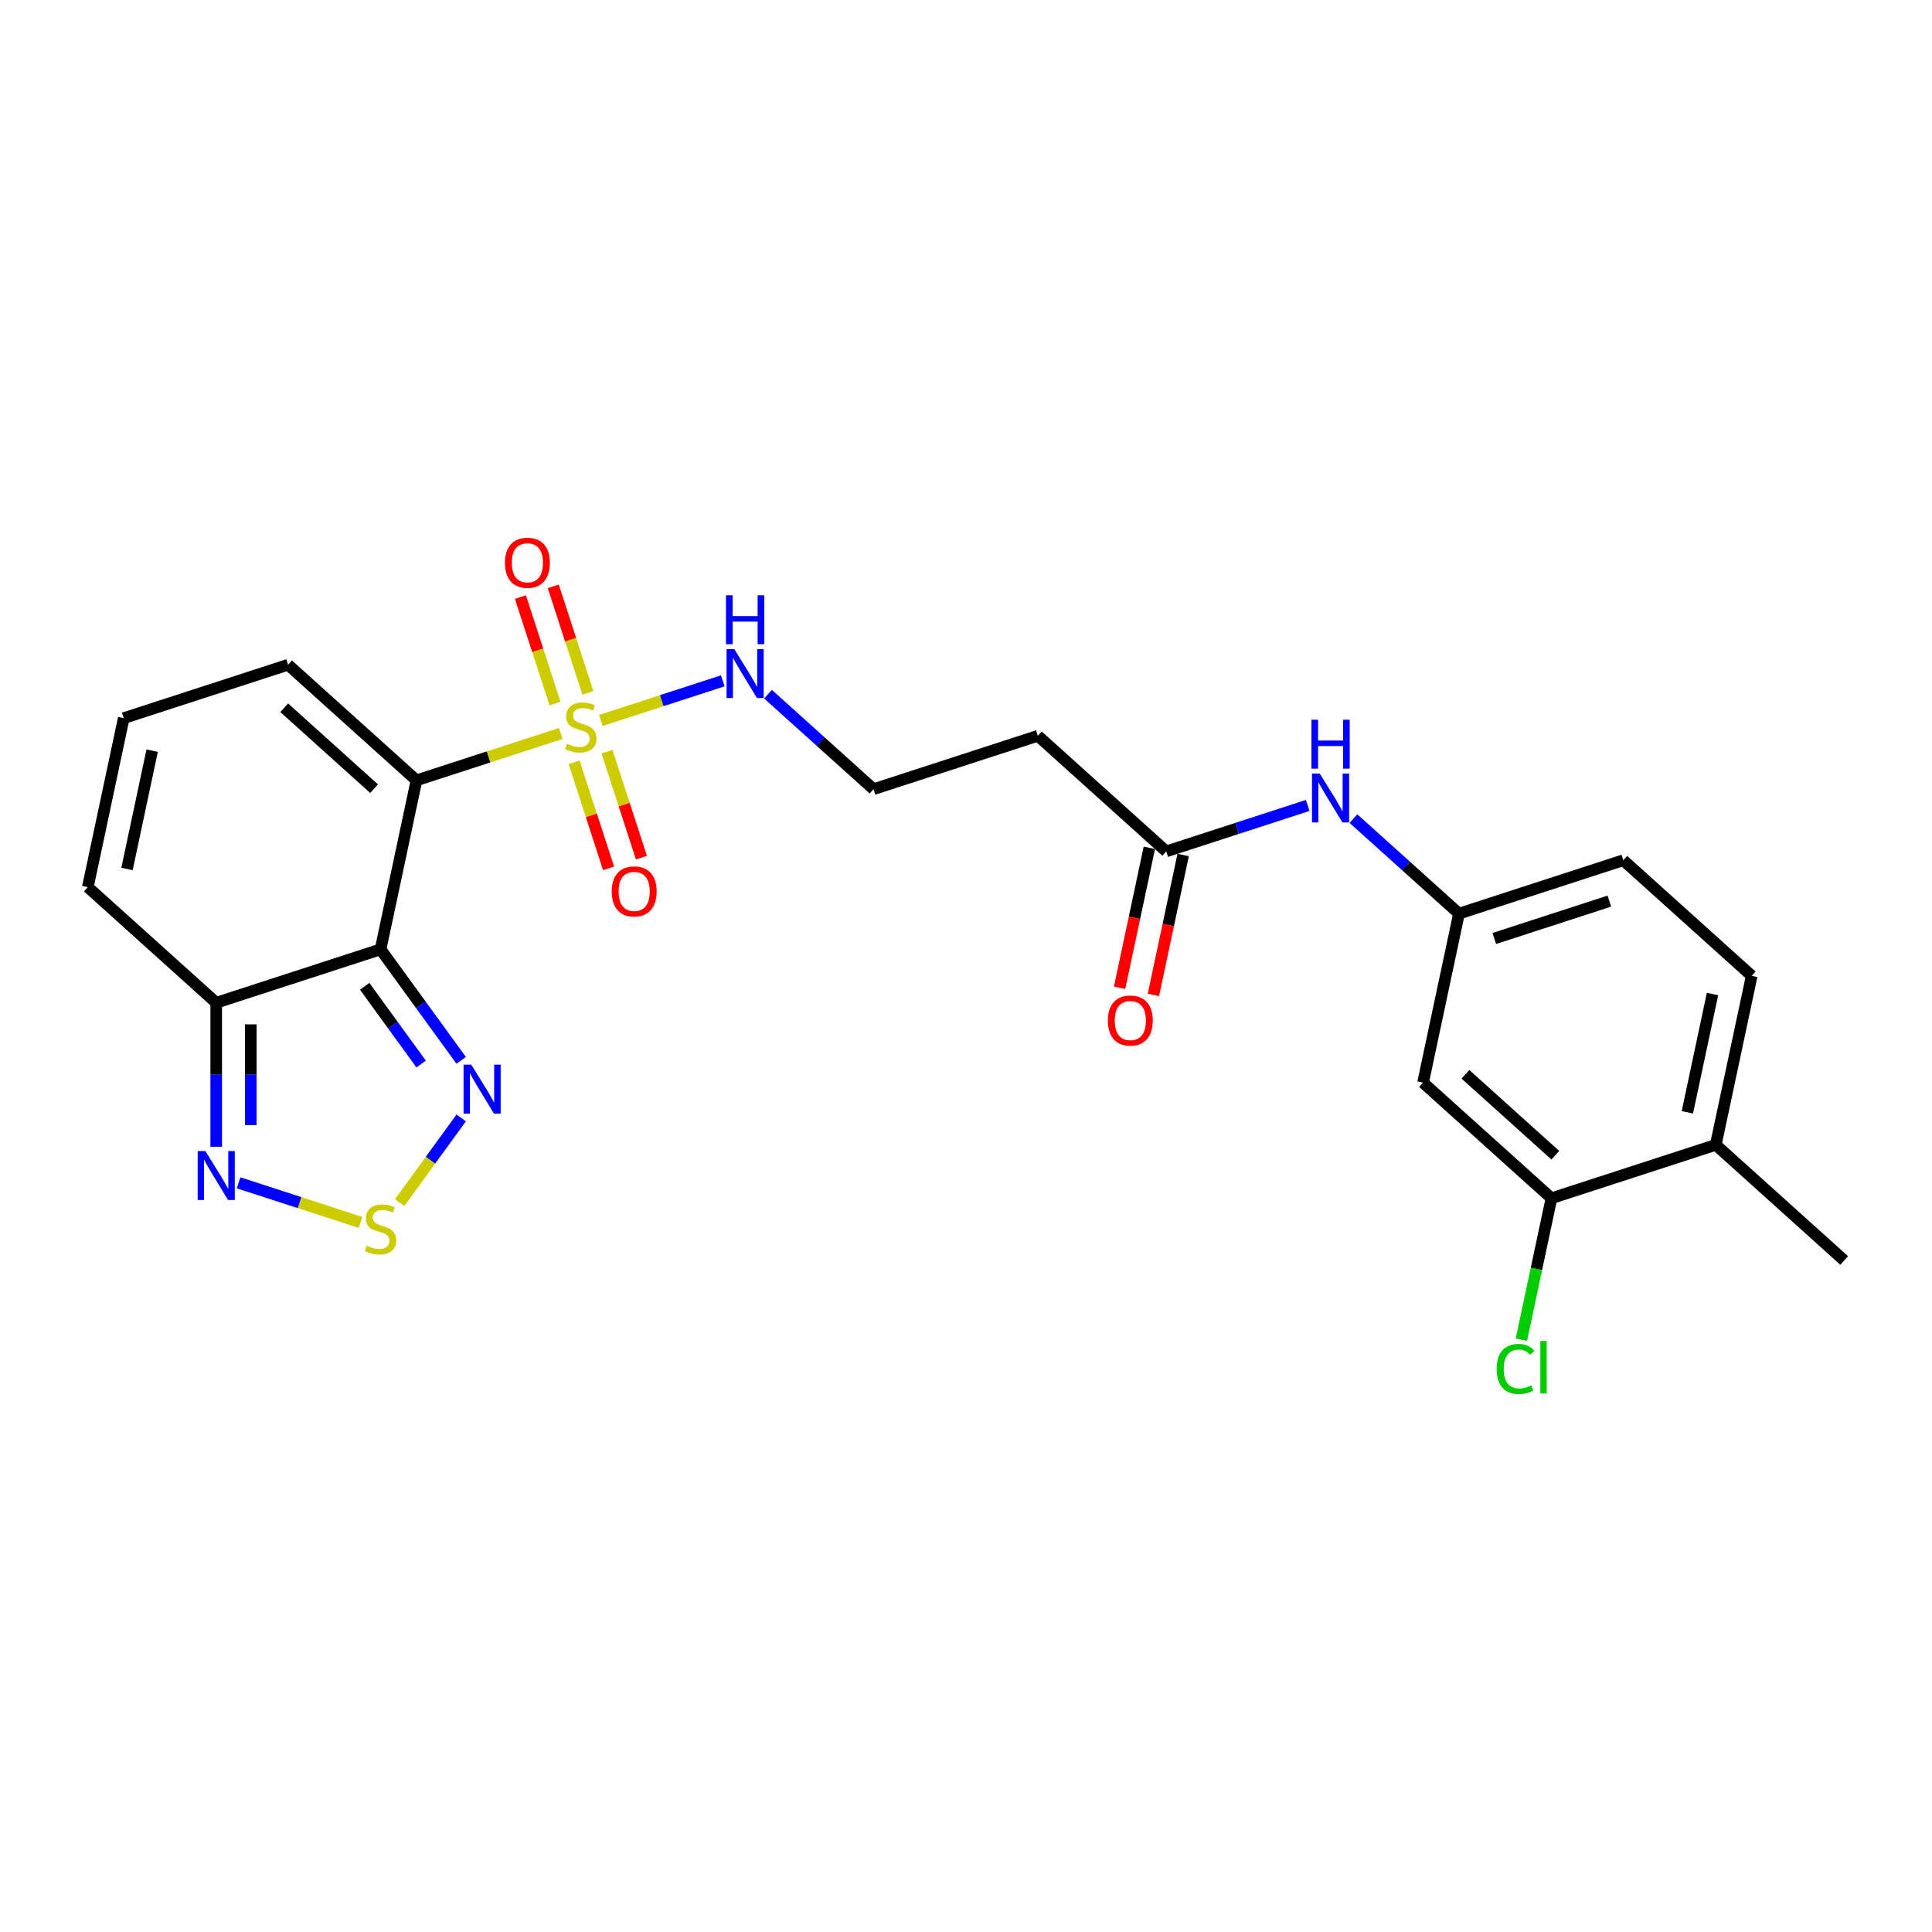<?xml version='1.0' encoding='iso-8859-1'?>
<svg version='1.1' baseProfile='full'
              xmlns='http://www.w3.org/2000/svg'
                      xmlns:rdkit='http://www.rdkit.org/xml'
                      xmlns:xlink='http://www.w3.org/1999/xlink'
                  xml:space='preserve'
width='1000px' height='1000px' viewBox='0 0 1000 1000'>
<!-- END OF HEADER -->
<rect style='opacity:1.0;fill:#FFFFFF;stroke:none' width='1000' height='1000' x='0' y='0'> </rect>
<path class='bond-0' d='M 215.564,403.911 L 252.913,391.776' style='fill:none;fill-rule:evenodd;stroke:#000000;stroke-width:6px;stroke-linecap:butt;stroke-linejoin:miter;stroke-opacity:1' />
<path class='bond-0' d='M 252.913,391.776 L 290.262,379.64' style='fill:none;fill-rule:evenodd;stroke:#CCCC00;stroke-width:6px;stroke-linecap:butt;stroke-linejoin:miter;stroke-opacity:1' />
<path class='bond-1' d='M 215.564,403.911 L 196.97,491.389' style='fill:none;fill-rule:evenodd;stroke:#000000;stroke-width:6px;stroke-linecap:butt;stroke-linejoin:miter;stroke-opacity:1' />
<path class='bond-6' d='M 215.564,403.911 L 149.103,344.07' style='fill:none;fill-rule:evenodd;stroke:#000000;stroke-width:6px;stroke-linecap:butt;stroke-linejoin:miter;stroke-opacity:1' />
<path class='bond-6' d='M 193.626,408.227 L 147.104,366.338' style='fill:none;fill-rule:evenodd;stroke:#000000;stroke-width:6px;stroke-linecap:butt;stroke-linejoin:miter;stroke-opacity:1' />
<path class='bond-9' d='M 304.294,358.648 L 295.335,331.075' style='fill:none;fill-rule:evenodd;stroke:#CCCC00;stroke-width:6px;stroke-linecap:butt;stroke-linejoin:miter;stroke-opacity:1' />
<path class='bond-9' d='M 295.335,331.075 L 286.376,303.502' style='fill:none;fill-rule:evenodd;stroke:#FF0000;stroke-width:6px;stroke-linecap:butt;stroke-linejoin:miter;stroke-opacity:1' />
<path class='bond-9' d='M 287.283,364.175 L 278.324,336.603' style='fill:none;fill-rule:evenodd;stroke:#CCCC00;stroke-width:6px;stroke-linecap:butt;stroke-linejoin:miter;stroke-opacity:1' />
<path class='bond-9' d='M 278.324,336.603 L 269.365,309.03' style='fill:none;fill-rule:evenodd;stroke:#FF0000;stroke-width:6px;stroke-linecap:butt;stroke-linejoin:miter;stroke-opacity:1' />
<path class='bond-10' d='M 297.163,394.582 L 306.078,422.021' style='fill:none;fill-rule:evenodd;stroke:#CCCC00;stroke-width:6px;stroke-linecap:butt;stroke-linejoin:miter;stroke-opacity:1' />
<path class='bond-10' d='M 306.078,422.021 L 314.994,449.46' style='fill:none;fill-rule:evenodd;stroke:#FF0000;stroke-width:6px;stroke-linecap:butt;stroke-linejoin:miter;stroke-opacity:1' />
<path class='bond-10' d='M 314.174,389.055 L 323.089,416.494' style='fill:none;fill-rule:evenodd;stroke:#CCCC00;stroke-width:6px;stroke-linecap:butt;stroke-linejoin:miter;stroke-opacity:1' />
<path class='bond-10' d='M 323.089,416.494 L 332.005,443.932' style='fill:none;fill-rule:evenodd;stroke:#FF0000;stroke-width:6px;stroke-linecap:butt;stroke-linejoin:miter;stroke-opacity:1' />
<path class='bond-12' d='M 310.974,372.91 L 342.539,362.654' style='fill:none;fill-rule:evenodd;stroke:#CCCC00;stroke-width:6px;stroke-linecap:butt;stroke-linejoin:miter;stroke-opacity:1' />
<path class='bond-12' d='M 342.539,362.654 L 374.104,352.398' style='fill:none;fill-rule:evenodd;stroke:#0000FF;stroke-width:6px;stroke-linecap:butt;stroke-linejoin:miter;stroke-opacity:1' />
<path class='bond-2' d='M 196.97,491.389 L 217.84,520.115' style='fill:none;fill-rule:evenodd;stroke:#000000;stroke-width:6px;stroke-linecap:butt;stroke-linejoin:miter;stroke-opacity:1' />
<path class='bond-2' d='M 217.84,520.115 L 238.711,548.841' style='fill:none;fill-rule:evenodd;stroke:#0000FF;stroke-width:6px;stroke-linecap:butt;stroke-linejoin:miter;stroke-opacity:1' />
<path class='bond-2' d='M 188.761,510.52 L 203.37,530.628' style='fill:none;fill-rule:evenodd;stroke:#000000;stroke-width:6px;stroke-linecap:butt;stroke-linejoin:miter;stroke-opacity:1' />
<path class='bond-2' d='M 203.37,530.628 L 217.98,550.736' style='fill:none;fill-rule:evenodd;stroke:#0000FF;stroke-width:6px;stroke-linecap:butt;stroke-linejoin:miter;stroke-opacity:1' />
<path class='bond-4' d='M 196.97,491.389 L 111.915,519.024' style='fill:none;fill-rule:evenodd;stroke:#000000;stroke-width:6px;stroke-linecap:butt;stroke-linejoin:miter;stroke-opacity:1' />
<path class='bond-3' d='M 238.711,578.64 L 222.788,600.556' style='fill:none;fill-rule:evenodd;stroke:#0000FF;stroke-width:6px;stroke-linecap:butt;stroke-linejoin:miter;stroke-opacity:1' />
<path class='bond-3' d='M 222.788,600.556 L 206.865,622.472' style='fill:none;fill-rule:evenodd;stroke:#CCCC00;stroke-width:6px;stroke-linecap:butt;stroke-linejoin:miter;stroke-opacity:1' />
<path class='bond-26' d='M 186.614,632.727 L 155.049,622.471' style='fill:none;fill-rule:evenodd;stroke:#CCCC00;stroke-width:6px;stroke-linecap:butt;stroke-linejoin:miter;stroke-opacity:1' />
<path class='bond-26' d='M 155.049,622.471 L 123.484,612.215' style='fill:none;fill-rule:evenodd;stroke:#0000FF;stroke-width:6px;stroke-linecap:butt;stroke-linejoin:miter;stroke-opacity:1' />
<path class='bond-5' d='M 111.915,519.024 L 111.915,556.291' style='fill:none;fill-rule:evenodd;stroke:#000000;stroke-width:6px;stroke-linecap:butt;stroke-linejoin:miter;stroke-opacity:1' />
<path class='bond-5' d='M 111.915,556.291 L 111.915,593.557' style='fill:none;fill-rule:evenodd;stroke:#0000FF;stroke-width:6px;stroke-linecap:butt;stroke-linejoin:miter;stroke-opacity:1' />
<path class='bond-5' d='M 129.802,530.204 L 129.802,556.291' style='fill:none;fill-rule:evenodd;stroke:#000000;stroke-width:6px;stroke-linecap:butt;stroke-linejoin:miter;stroke-opacity:1' />
<path class='bond-5' d='M 129.802,556.291 L 129.802,582.377' style='fill:none;fill-rule:evenodd;stroke:#0000FF;stroke-width:6px;stroke-linecap:butt;stroke-linejoin:miter;stroke-opacity:1' />
<path class='bond-25' d='M 111.915,519.024 L 45.455,459.183' style='fill:none;fill-rule:evenodd;stroke:#000000;stroke-width:6px;stroke-linecap:butt;stroke-linejoin:miter;stroke-opacity:1' />
<path class='bond-14' d='M 149.103,344.07 L 64.048,371.706' style='fill:none;fill-rule:evenodd;stroke:#000000;stroke-width:6px;stroke-linecap:butt;stroke-linejoin:miter;stroke-opacity:1' />
<path class='bond-7' d='M 603.648,440.686 L 537.188,380.845' style='fill:none;fill-rule:evenodd;stroke:#000000;stroke-width:6px;stroke-linecap:butt;stroke-linejoin:miter;stroke-opacity:1' />
<path class='bond-13' d='M 603.648,440.686 L 640.255,428.792' style='fill:none;fill-rule:evenodd;stroke:#000000;stroke-width:6px;stroke-linecap:butt;stroke-linejoin:miter;stroke-opacity:1' />
<path class='bond-13' d='M 640.255,428.792 L 676.862,416.898' style='fill:none;fill-rule:evenodd;stroke:#0000FF;stroke-width:6px;stroke-linecap:butt;stroke-linejoin:miter;stroke-opacity:1' />
<path class='bond-19' d='M 594.901,438.827 L 587.202,475.045' style='fill:none;fill-rule:evenodd;stroke:#000000;stroke-width:6px;stroke-linecap:butt;stroke-linejoin:miter;stroke-opacity:1' />
<path class='bond-19' d='M 587.202,475.045 L 579.504,511.262' style='fill:none;fill-rule:evenodd;stroke:#FF0000;stroke-width:6px;stroke-linecap:butt;stroke-linejoin:miter;stroke-opacity:1' />
<path class='bond-19' d='M 612.396,442.546 L 604.698,478.763' style='fill:none;fill-rule:evenodd;stroke:#000000;stroke-width:6px;stroke-linecap:butt;stroke-linejoin:miter;stroke-opacity:1' />
<path class='bond-19' d='M 604.698,478.763 L 597,514.981' style='fill:none;fill-rule:evenodd;stroke:#FF0000;stroke-width:6px;stroke-linecap:butt;stroke-linejoin:miter;stroke-opacity:1' />
<path class='bond-8' d='M 803.03,620.211 L 736.57,560.369' style='fill:none;fill-rule:evenodd;stroke:#000000;stroke-width:6px;stroke-linecap:butt;stroke-linejoin:miter;stroke-opacity:1' />
<path class='bond-8' d='M 805.029,597.942 L 758.507,556.053' style='fill:none;fill-rule:evenodd;stroke:#000000;stroke-width:6px;stroke-linecap:butt;stroke-linejoin:miter;stroke-opacity:1' />
<path class='bond-21' d='M 803.03,620.211 L 795.25,656.813' style='fill:none;fill-rule:evenodd;stroke:#000000;stroke-width:6px;stroke-linecap:butt;stroke-linejoin:miter;stroke-opacity:1' />
<path class='bond-21' d='M 795.25,656.813 L 787.47,693.415' style='fill:none;fill-rule:evenodd;stroke:#00CC00;stroke-width:6px;stroke-linecap:butt;stroke-linejoin:miter;stroke-opacity:1' />
<path class='bond-27' d='M 803.03,620.211 L 888.085,592.575' style='fill:none;fill-rule:evenodd;stroke:#000000;stroke-width:6px;stroke-linecap:butt;stroke-linejoin:miter;stroke-opacity:1' />
<path class='bond-11' d='M 736.57,560.369 L 755.164,472.892' style='fill:none;fill-rule:evenodd;stroke:#000000;stroke-width:6px;stroke-linecap:butt;stroke-linejoin:miter;stroke-opacity:1' />
<path class='bond-22' d='M 397.513,359.301 L 424.823,383.891' style='fill:none;fill-rule:evenodd;stroke:#0000FF;stroke-width:6px;stroke-linecap:butt;stroke-linejoin:miter;stroke-opacity:1' />
<path class='bond-22' d='M 424.823,383.891 L 452.133,408.481' style='fill:none;fill-rule:evenodd;stroke:#000000;stroke-width:6px;stroke-linecap:butt;stroke-linejoin:miter;stroke-opacity:1' />
<path class='bond-16' d='M 700.544,423.712 L 727.854,448.302' style='fill:none;fill-rule:evenodd;stroke:#0000FF;stroke-width:6px;stroke-linecap:butt;stroke-linejoin:miter;stroke-opacity:1' />
<path class='bond-16' d='M 727.854,448.302 L 755.164,472.892' style='fill:none;fill-rule:evenodd;stroke:#000000;stroke-width:6px;stroke-linecap:butt;stroke-linejoin:miter;stroke-opacity:1' />
<path class='bond-15' d='M 64.048,371.706 L 45.455,459.183' style='fill:none;fill-rule:evenodd;stroke:#000000;stroke-width:6px;stroke-linecap:butt;stroke-linejoin:miter;stroke-opacity:1' />
<path class='bond-15' d='M 78.755,388.546 L 65.739,449.78' style='fill:none;fill-rule:evenodd;stroke:#000000;stroke-width:6px;stroke-linecap:butt;stroke-linejoin:miter;stroke-opacity:1' />
<path class='bond-23' d='M 755.164,472.892 L 840.218,445.256' style='fill:none;fill-rule:evenodd;stroke:#000000;stroke-width:6px;stroke-linecap:butt;stroke-linejoin:miter;stroke-opacity:1' />
<path class='bond-23' d='M 773.449,485.758 L 832.987,466.412' style='fill:none;fill-rule:evenodd;stroke:#000000;stroke-width:6px;stroke-linecap:butt;stroke-linejoin:miter;stroke-opacity:1' />
<path class='bond-17' d='M 537.188,380.845 L 452.133,408.481' style='fill:none;fill-rule:evenodd;stroke:#000000;stroke-width:6px;stroke-linecap:butt;stroke-linejoin:miter;stroke-opacity:1' />
<path class='bond-18' d='M 888.085,592.575 L 906.679,505.098' style='fill:none;fill-rule:evenodd;stroke:#000000;stroke-width:6px;stroke-linecap:butt;stroke-linejoin:miter;stroke-opacity:1' />
<path class='bond-18' d='M 873.378,575.734 L 886.394,514.5' style='fill:none;fill-rule:evenodd;stroke:#000000;stroke-width:6px;stroke-linecap:butt;stroke-linejoin:miter;stroke-opacity:1' />
<path class='bond-24' d='M 888.085,592.575 L 954.545,652.416' style='fill:none;fill-rule:evenodd;stroke:#000000;stroke-width:6px;stroke-linecap:butt;stroke-linejoin:miter;stroke-opacity:1' />
<path class='bond-20' d='M 906.679,505.098 L 840.218,445.256' style='fill:none;fill-rule:evenodd;stroke:#000000;stroke-width:6px;stroke-linecap:butt;stroke-linejoin:miter;stroke-opacity:1' />
<path  class='atom-1' d='M 293.464 384.968
Q 293.75 385.075, 294.93 385.576
Q 296.111 386.077, 297.399 386.399
Q 298.722 386.685, 300.01 386.685
Q 302.407 386.685, 303.802 385.541
Q 305.197 384.36, 305.197 382.321
Q 305.197 380.926, 304.482 380.067
Q 303.802 379.209, 302.729 378.744
Q 301.655 378.279, 299.867 377.742
Q 297.613 377.062, 296.254 376.418
Q 294.93 375.775, 293.964 374.415
Q 293.034 373.056, 293.034 370.766
Q 293.034 367.583, 295.181 365.615
Q 297.363 363.648, 301.655 363.648
Q 304.589 363.648, 307.916 365.043
L 307.093 367.797
Q 304.052 366.545, 301.763 366.545
Q 299.295 366.545, 297.935 367.583
Q 296.576 368.584, 296.612 370.337
Q 296.612 371.696, 297.291 372.519
Q 298.007 373.342, 299.008 373.807
Q 300.046 374.272, 301.763 374.809
Q 304.052 375.524, 305.412 376.24
Q 306.771 376.955, 307.737 378.422
Q 308.738 379.853, 308.738 382.321
Q 308.738 385.827, 306.377 387.723
Q 304.052 389.583, 300.153 389.583
Q 297.899 389.583, 296.182 389.082
Q 294.501 388.617, 292.498 387.794
L 293.464 384.968
' fill='#CCCC00'/>
<path  class='atom-3' d='M 243.938 551.077
L 252.237 564.492
Q 253.06 565.815, 254.383 568.212
Q 255.707 570.609, 255.779 570.752
L 255.779 551.077
L 259.141 551.077
L 259.141 576.404
L 255.671 576.404
L 246.764 561.737
Q 245.726 560.02, 244.618 558.052
Q 243.544 556.085, 243.222 555.477
L 243.222 576.404
L 239.931 576.404
L 239.931 551.077
L 243.938 551.077
' fill='#0000FF'/>
<path  class='atom-4' d='M 189.815 644.785
Q 190.101 644.892, 191.282 645.393
Q 192.462 645.894, 193.75 646.216
Q 195.074 646.502, 196.362 646.502
Q 198.758 646.502, 200.153 645.357
Q 201.549 644.177, 201.549 642.138
Q 201.549 640.742, 200.833 639.884
Q 200.153 639.025, 199.08 638.56
Q 198.007 638.095, 196.218 637.559
Q 193.965 636.879, 192.605 636.235
Q 191.282 635.591, 190.316 634.232
Q 189.386 632.872, 189.386 630.583
Q 189.386 627.399, 191.532 625.432
Q 193.714 623.464, 198.007 623.464
Q 200.94 623.464, 204.267 624.859
L 203.445 627.614
Q 200.404 626.362, 198.114 626.362
Q 195.646 626.362, 194.287 627.399
Q 192.927 628.401, 192.963 630.154
Q 192.963 631.513, 193.643 632.336
Q 194.358 633.159, 195.36 633.624
Q 196.397 634.089, 198.114 634.625
Q 200.404 635.341, 201.763 636.056
Q 203.123 636.772, 204.088 638.238
Q 205.09 639.669, 205.09 642.138
Q 205.09 645.643, 202.729 647.539
Q 200.404 649.399, 196.505 649.399
Q 194.251 649.399, 192.534 648.899
Q 190.853 648.434, 188.849 647.611
L 189.815 644.785
' fill='#CCCC00'/>
<path  class='atom-6' d='M 106.317 595.793
L 114.616 609.207
Q 115.439 610.531, 116.762 612.928
Q 118.086 615.324, 118.158 615.468
L 118.158 595.793
L 121.52 595.793
L 121.52 621.12
L 118.05 621.12
L 109.143 606.453
Q 108.105 604.736, 106.996 602.768
Q 105.923 600.801, 105.601 600.193
L 105.601 621.12
L 102.31 621.12
L 102.31 595.793
L 106.317 595.793
' fill='#0000FF'/>
<path  class='atom-10' d='M 261.356 291.292
Q 261.356 285.211, 264.361 281.813
Q 267.366 278.414, 272.982 278.414
Q 278.599 278.414, 281.603 281.813
Q 284.608 285.211, 284.608 291.292
Q 284.608 297.445, 281.568 300.951
Q 278.527 304.421, 272.982 304.421
Q 267.402 304.421, 264.361 300.951
Q 261.356 297.481, 261.356 291.292
M 272.982 301.559
Q 276.846 301.559, 278.92 298.984
Q 281.031 296.372, 281.031 291.292
Q 281.031 286.32, 278.92 283.816
Q 276.846 281.276, 272.982 281.276
Q 269.119 281.276, 267.008 283.78
Q 264.933 286.284, 264.933 291.292
Q 264.933 296.408, 267.008 298.984
Q 269.119 301.559, 272.982 301.559
' fill='#FF0000'/>
<path  class='atom-11' d='M 316.628 461.401
Q 316.628 455.32, 319.633 451.922
Q 322.638 448.523, 328.254 448.523
Q 333.87 448.523, 336.875 451.922
Q 339.88 455.32, 339.88 461.401
Q 339.88 467.554, 336.839 471.06
Q 333.799 474.53, 328.254 474.53
Q 322.673 474.53, 319.633 471.06
Q 316.628 467.59, 316.628 461.401
M 328.254 471.668
Q 332.117 471.668, 334.192 469.093
Q 336.303 466.481, 336.303 461.401
Q 336.303 456.429, 334.192 453.925
Q 332.117 451.385, 328.254 451.385
Q 324.391 451.385, 322.28 453.889
Q 320.205 456.393, 320.205 461.401
Q 320.205 466.517, 322.28 469.093
Q 324.391 471.668, 328.254 471.668
' fill='#FF0000'/>
<path  class='atom-13' d='M 380.074 335.976
L 388.373 349.391
Q 389.196 350.714, 390.52 353.111
Q 391.843 355.508, 391.915 355.651
L 391.915 335.976
L 395.278 335.976
L 395.278 361.303
L 391.808 361.303
L 382.9 346.636
Q 381.863 344.919, 380.754 342.952
Q 379.681 340.984, 379.359 340.376
L 379.359 361.303
L 376.068 361.303
L 376.068 335.976
L 380.074 335.976
' fill='#0000FF'/>
<path  class='atom-13' d='M 375.764 308.116
L 379.198 308.116
L 379.198 318.884
L 392.147 318.884
L 392.147 308.116
L 395.582 308.116
L 395.582 333.443
L 392.147 333.443
L 392.147 321.746
L 379.198 321.746
L 379.198 333.443
L 375.764 333.443
L 375.764 308.116
' fill='#0000FF'/>
<path  class='atom-14' d='M 683.104 400.387
L 691.404 413.802
Q 692.227 415.125, 693.55 417.522
Q 694.874 419.919, 694.945 420.062
L 694.945 400.387
L 698.308 400.387
L 698.308 425.714
L 694.838 425.714
L 685.931 411.047
Q 684.893 409.33, 683.784 407.363
Q 682.711 405.395, 682.389 404.787
L 682.389 425.714
L 679.098 425.714
L 679.098 400.387
L 683.104 400.387
' fill='#0000FF'/>
<path  class='atom-14' d='M 678.794 372.527
L 682.228 372.527
L 682.228 383.295
L 695.178 383.295
L 695.178 372.527
L 698.612 372.527
L 698.612 397.854
L 695.178 397.854
L 695.178 386.157
L 682.228 386.157
L 682.228 397.854
L 678.794 397.854
L 678.794 372.527
' fill='#0000FF'/>
<path  class='atom-20' d='M 573.428 528.235
Q 573.428 522.154, 576.433 518.756
Q 579.438 515.357, 585.055 515.357
Q 590.671 515.357, 593.676 518.756
Q 596.681 522.154, 596.681 528.235
Q 596.681 534.388, 593.64 537.894
Q 590.599 541.364, 585.055 541.364
Q 579.474 541.364, 576.433 537.894
Q 573.428 534.424, 573.428 528.235
M 585.055 538.502
Q 588.918 538.502, 590.993 535.926
Q 593.103 533.315, 593.103 528.235
Q 593.103 523.263, 590.993 520.759
Q 588.918 518.219, 585.055 518.219
Q 581.191 518.219, 579.08 520.723
Q 577.006 523.227, 577.006 528.235
Q 577.006 533.351, 579.08 535.926
Q 581.191 538.502, 585.055 538.502
' fill='#FF0000'/>
<path  class='atom-22' d='M 774.67 708.564
Q 774.67 702.269, 777.604 698.977
Q 780.573 695.651, 786.189 695.651
Q 791.412 695.651, 794.202 699.335
L 791.841 701.267
Q 789.802 698.584, 786.189 698.584
Q 782.362 698.584, 780.323 701.16
Q 778.319 703.699, 778.319 708.564
Q 778.319 713.573, 780.394 716.148
Q 782.505 718.724, 786.583 718.724
Q 789.373 718.724, 792.628 717.043
L 793.63 719.726
Q 792.306 720.584, 790.303 721.085
Q 788.3 721.586, 786.082 721.586
Q 780.573 721.586, 777.604 718.223
Q 774.67 714.86, 774.67 708.564
' fill='#00CC00'/>
<path  class='atom-22' d='M 797.279 694.112
L 800.57 694.112
L 800.57 721.264
L 797.279 721.264
L 797.279 694.112
' fill='#00CC00'/>
</svg>
